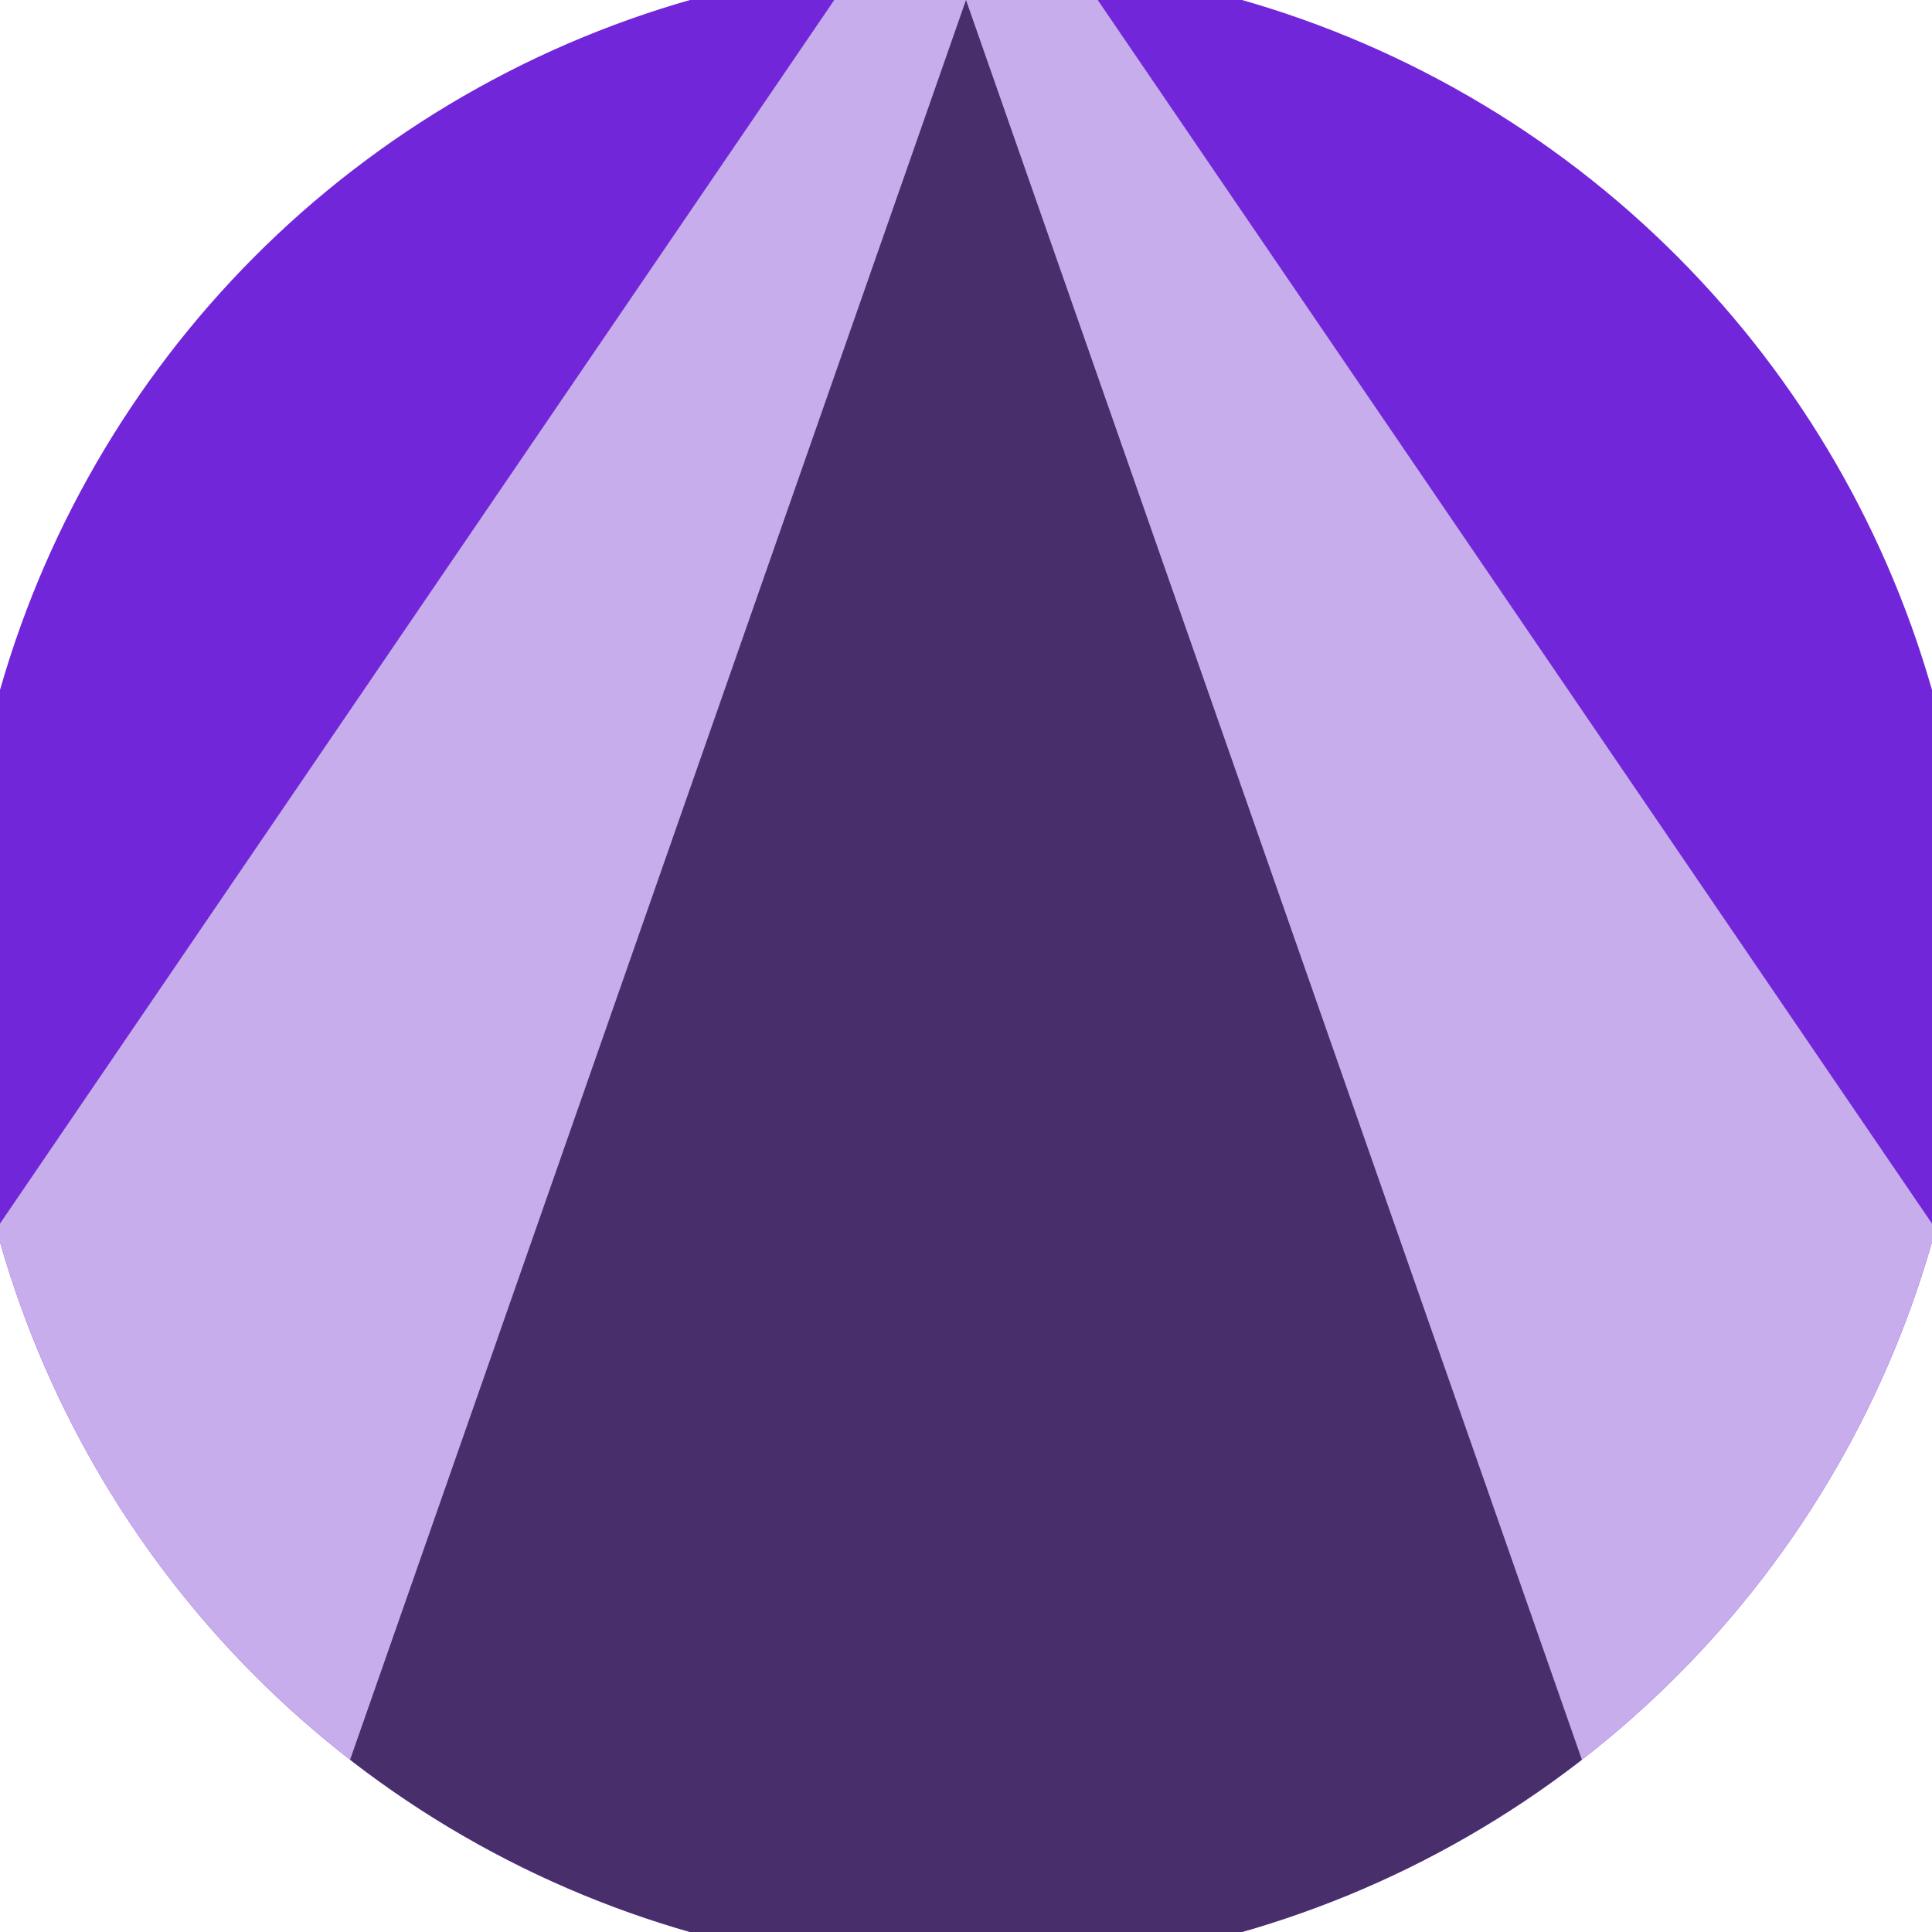 <svg xmlns="http://www.w3.org/2000/svg" width="128" height="128" viewBox="0 0 100 100" shape-rendering="geometricPrecision">
                            <defs>
                                <clipPath id="clip">
                                    <circle cx="50" cy="50" r="52" />
                                    <!--<rect x="0" y="0" width="100" height="100"/>-->
                                </clipPath>
                            </defs>
                            <g transform="rotate(0 50 50)">
                            <rect x="0" y="0" width="100" height="100" fill="#7126d9" clip-path="url(#clip)"/><path d="M 50 -10 L -25 100 H 125 Z" fill="#c7adeb" clip-path="url(#clip)"/><path d="M 50 0 L 15 100 H 85 Z" fill="#482e6b" clip-path="url(#clip)"/></g></svg>